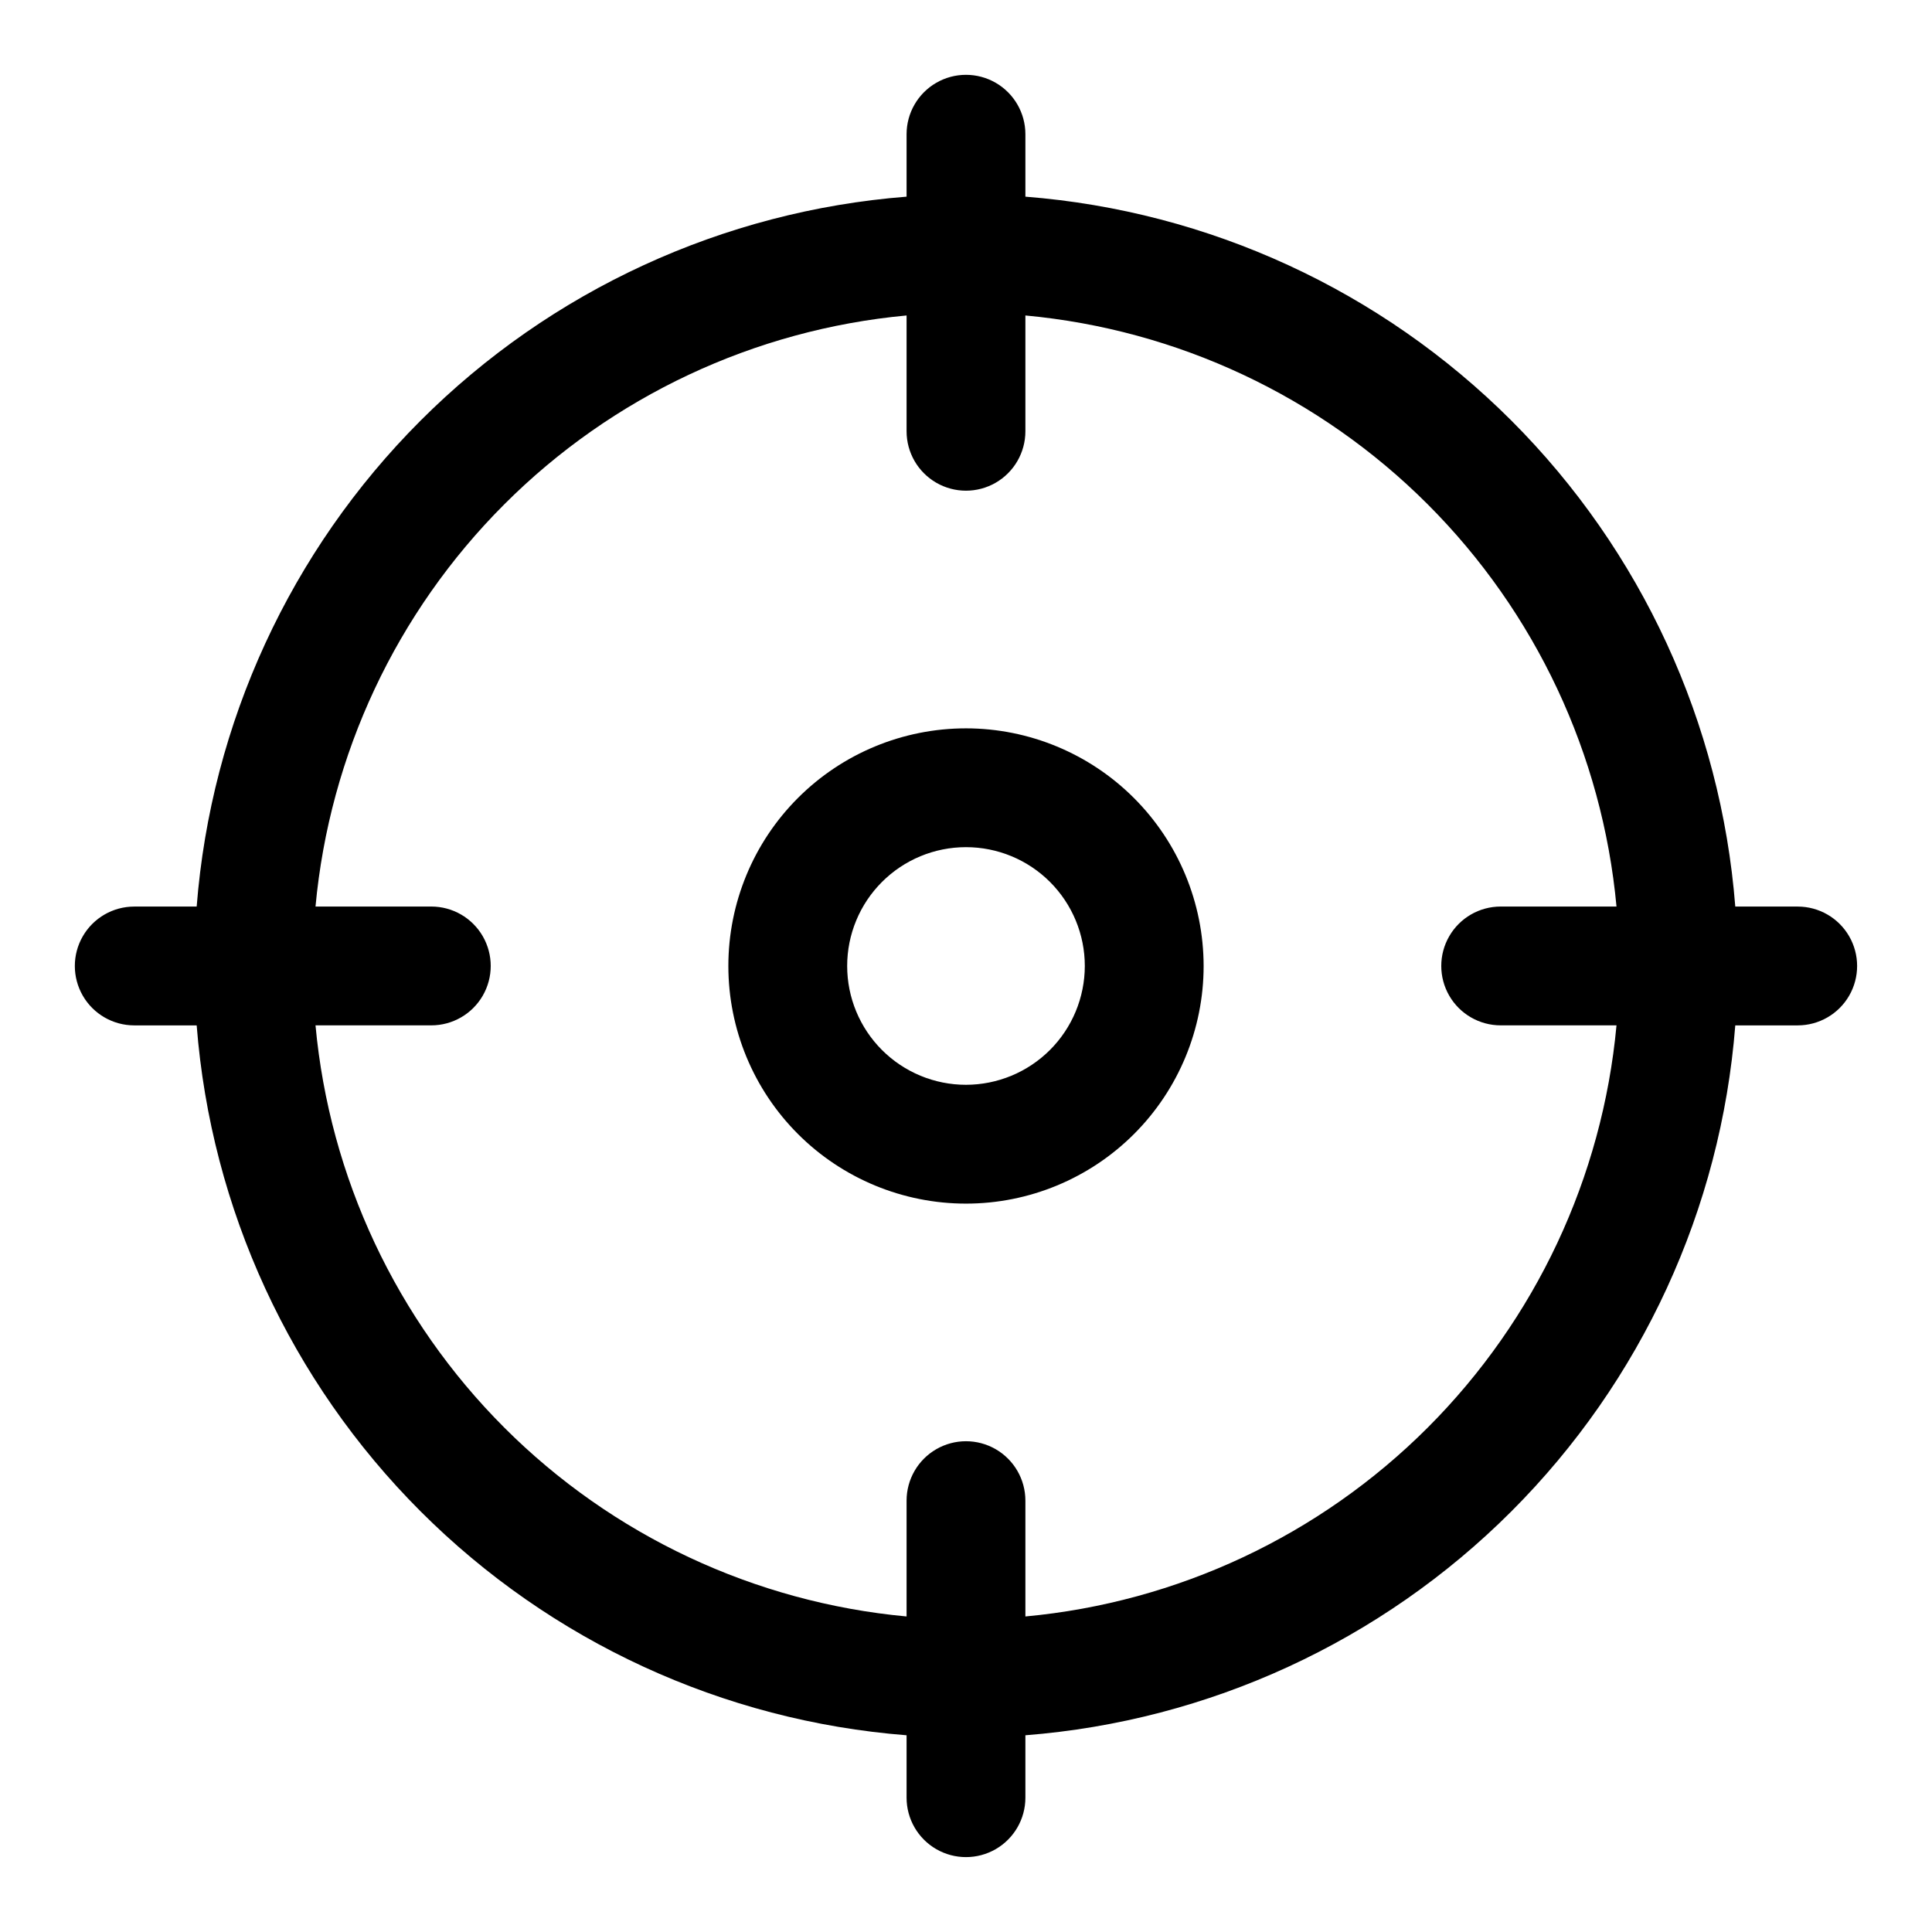 <?xml version="1.0" encoding="UTF-8"?>
<!-- Uploaded to: SVG Repo, www.svgrepo.com, Generator: SVG Repo Mixer Tools -->
<svg fill="#000000" width="800px" height="800px" version="1.1" viewBox="144 144 512 512" xmlns="http://www.w3.org/2000/svg">
 <path d="m620.41 384.25h-16.543c-3.805-48.629-24.848-94.301-59.336-128.79-34.492-34.492-80.164-55.535-128.79-59.34v-16.543c0-5.625-3-10.824-7.871-13.637s-10.875-2.812-15.746 0-7.871 8.012-7.871 13.637v16.543c-48.629 3.805-94.301 24.848-128.79 59.34-34.492 34.488-55.535 80.16-59.34 128.79h-16.543c-5.625 0-10.824 3-13.637 7.871s-2.812 10.875 0 15.746 8.012 7.871 13.637 7.871h16.543c3.805 48.629 24.848 94.301 59.34 128.79 34.488 34.488 80.16 55.531 128.79 59.336v16.543c0 5.625 3 10.824 7.871 13.637s10.875 2.812 15.746 0 7.871-8.012 7.871-13.637v-16.543c48.629-3.805 94.301-24.848 128.79-59.336 34.488-34.492 55.531-80.164 59.336-128.79h16.543c5.625 0 10.824-3 13.637-7.871s2.812-10.875 0-15.746-8.012-7.871-13.637-7.871zm-204.67 188.13v-30.691c0-5.625-3-10.824-7.871-13.637s-10.875-2.812-15.746 0-7.871 8.012-7.871 13.637v30.691c-40.285-3.731-77.996-21.434-106.6-50.039-28.609-28.609-46.309-66.32-50.039-106.61h30.688c5.625 0 10.824-3 13.637-7.871s2.812-10.875 0-15.746-8.012-7.871-13.637-7.871h-30.688c3.731-40.285 21.43-77.996 50.039-106.6 28.605-28.609 66.316-46.309 106.6-50.039v30.688c0 5.625 3 10.824 7.871 13.637s10.875 2.812 15.746 0 7.871-8.012 7.871-13.637v-30.688c40.285 3.731 77.996 21.43 106.61 50.039 28.605 28.605 46.309 66.316 50.039 106.6h-30.691c-5.625 0-10.824 3-13.637 7.871s-2.812 10.875 0 15.746 8.012 7.871 13.637 7.871h30.691c-3.731 40.285-21.434 77.996-50.039 106.61-28.609 28.605-66.32 46.309-106.61 50.039zm-15.742-235.36c-16.703 0-32.723 6.633-44.531 18.445-11.812 11.809-18.445 27.828-18.445 44.531 0 16.699 6.633 32.719 18.445 44.531 11.809 11.809 27.828 18.445 44.531 18.445 16.699 0 32.719-6.637 44.531-18.445 11.809-11.812 18.445-27.832 18.445-44.531-0.02-16.699-6.66-32.707-18.465-44.512-11.809-11.809-27.816-18.449-44.512-18.465zm0 94.465c-8.352 0-16.363-3.32-22.266-9.223-5.906-5.906-9.223-13.914-9.223-22.266s3.316-16.363 9.223-22.266c5.902-5.906 13.914-9.223 22.266-9.223s16.359 3.316 22.266 9.223c5.902 5.902 9.223 13.914 9.223 22.266-0.012 8.348-3.332 16.352-9.234 22.254s-13.906 9.223-22.254 9.234z"/>
</svg>